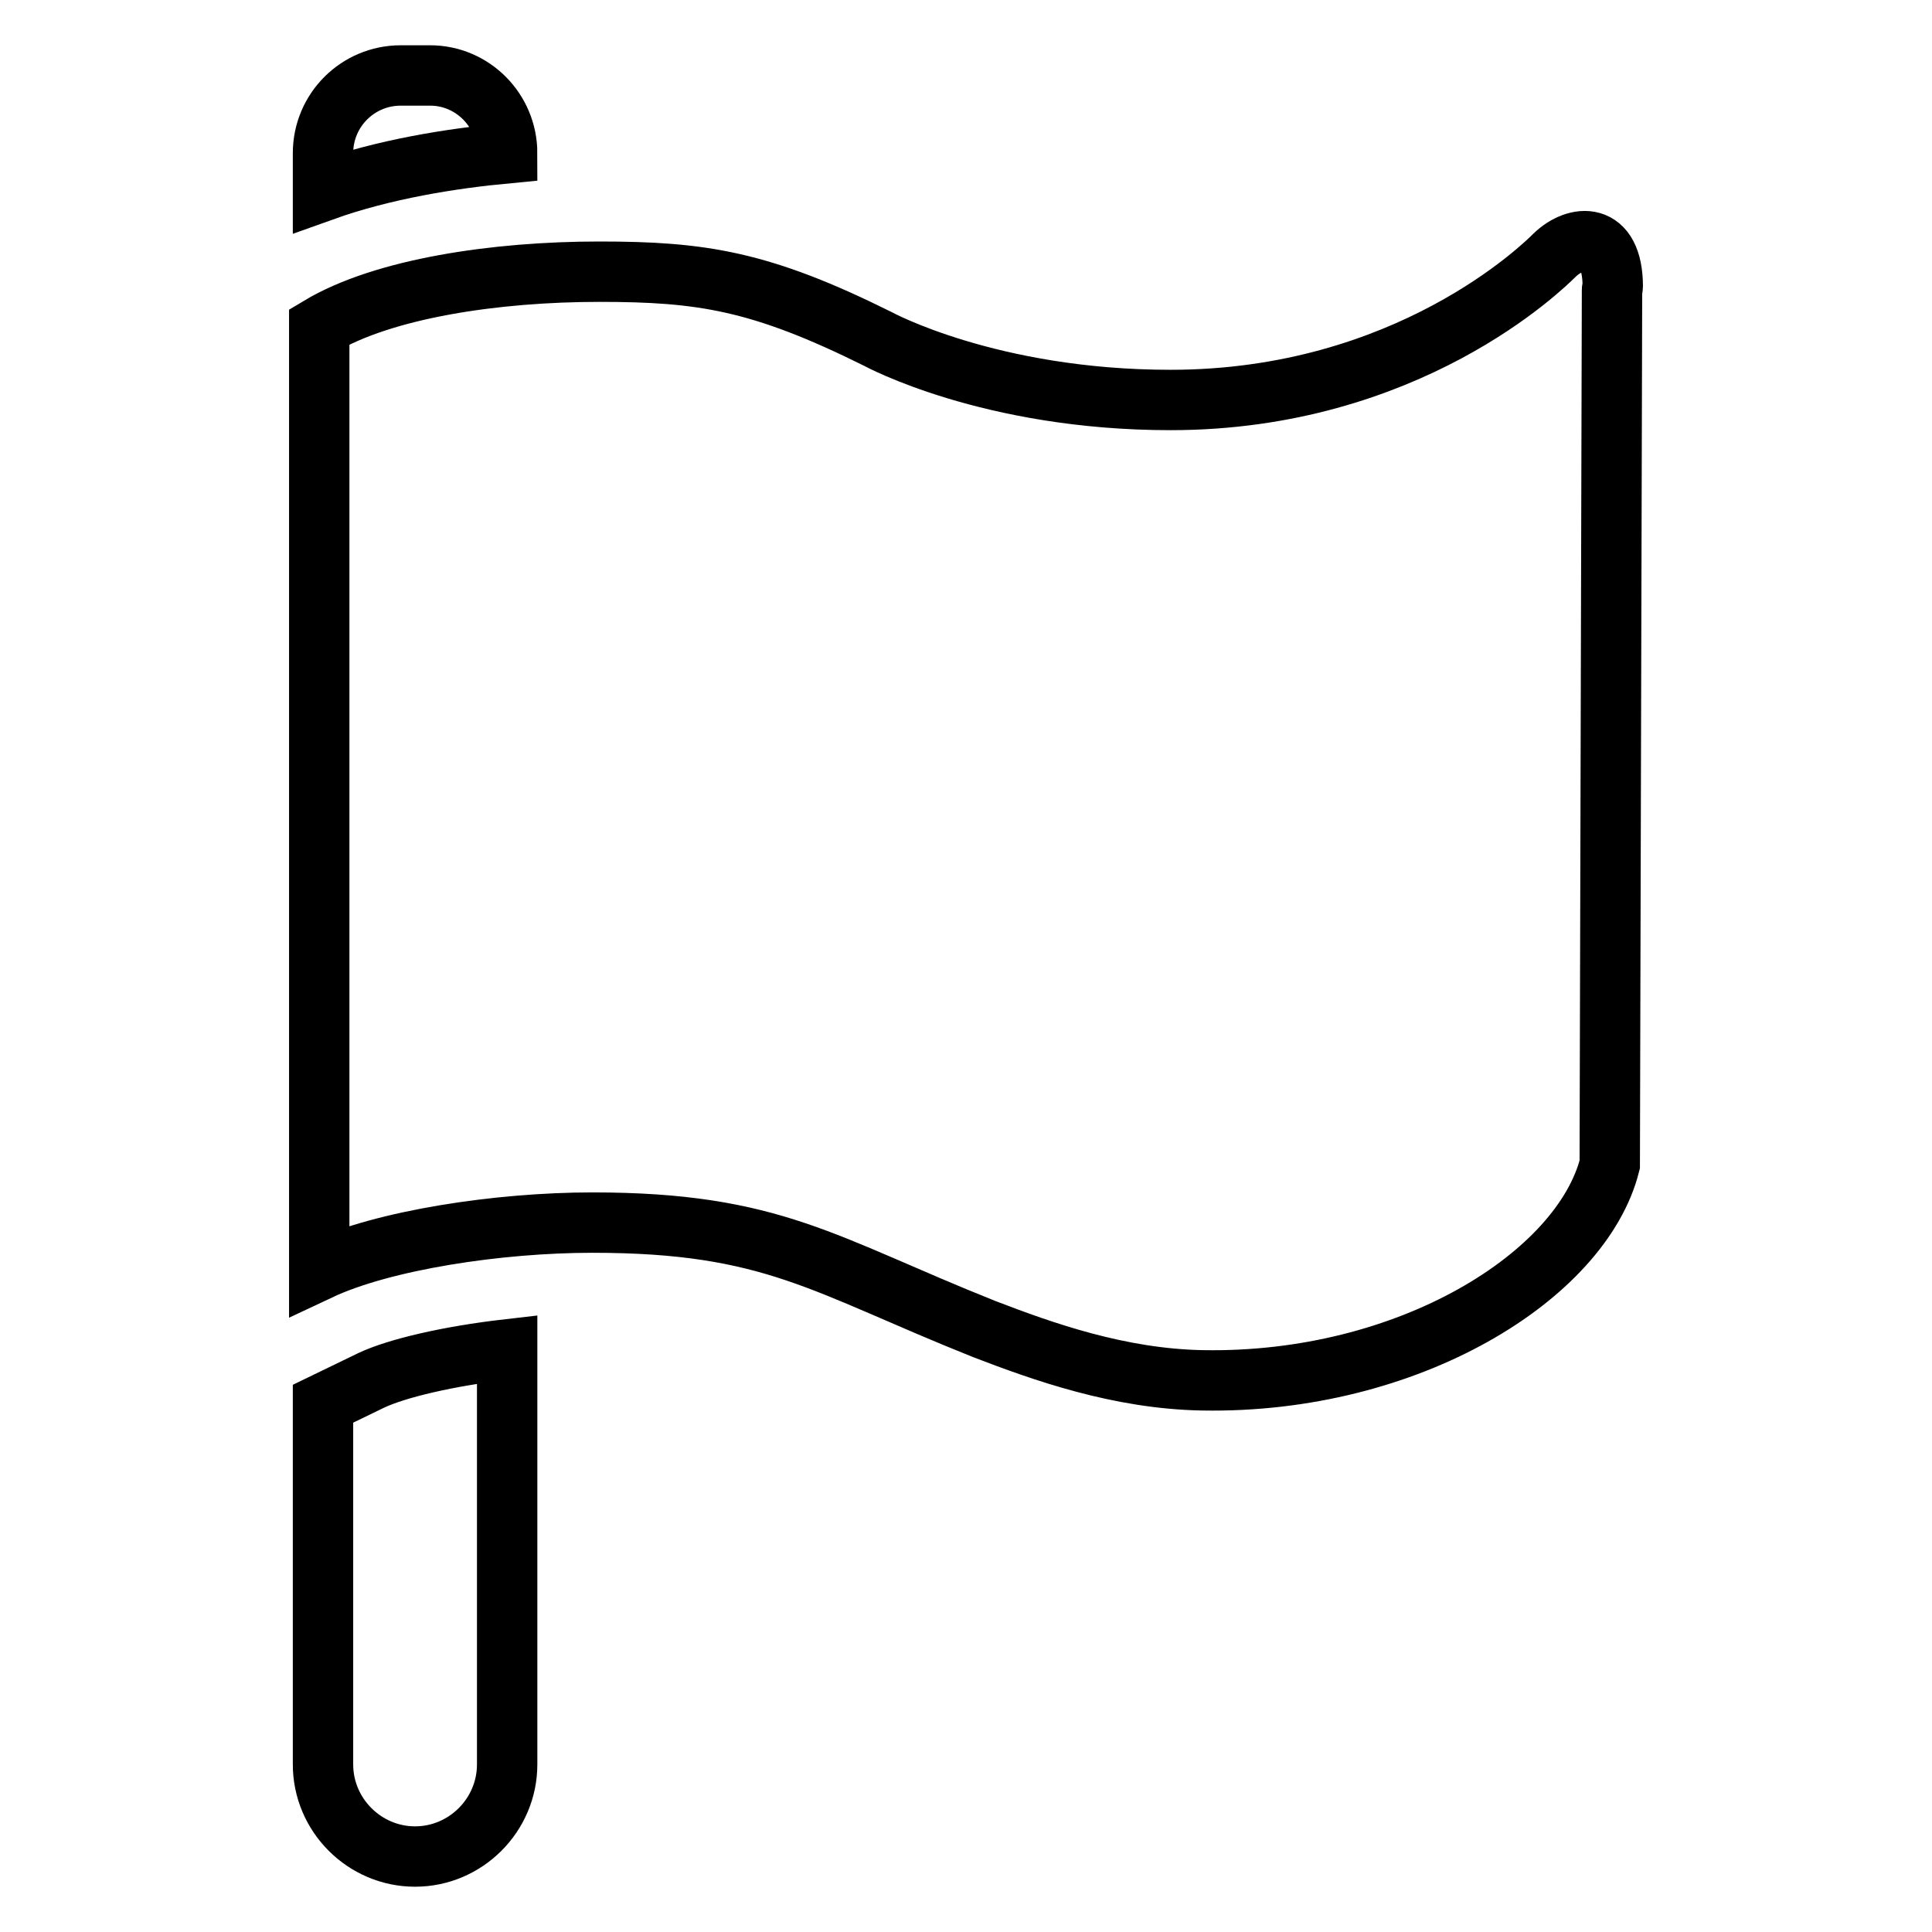 <?xml version="1.0" encoding="utf-8"?>
<!-- Svg Vector Icons : http://www.onlinewebfonts.com/icon -->
<!DOCTYPE svg PUBLIC "-//W3C//DTD SVG 1.1//EN" "http://www.w3.org/Graphics/SVG/1.1/DTD/svg11.dtd">
<svg version="1.1" xmlns="http://www.w3.org/2000/svg" xmlns:xlink="http://www.w3.org/1999/xlink" x="0px" y="0px" viewBox="0 0 256 256" enable-background="new 0 0 256 256" xml:space="preserve">
<g> <path stroke-width="8" fill-opacity="0" stroke="#000000"  d="M206,33.8c-1.5,1.5-19.5,19.2-50.9,19.2c-24,0-38.8-8.1-38.8-8.1C100.8,37.2,93,36,79.4,36 c-13.7,0-28.6,2.2-37.1,7.3v125c8.5-4,23.8-6.3,36.2-6.3c23.9,0,30.6,5.6,51.9,14.1c7.8,3,17.9,6.6,28.9,6.8 c27.4,0.5,50.3-13.9,54-28.6l0.3-115.9c0-0.1,0.1-0.3,0.1-0.4C213.7,30.5,208.8,31.1,206,33.8z M42.8,186v47.8 c0,6.7,5.5,12.2,12.2,12.2c6.7,0,12.2-5.5,12.2-12.2v-55c-7.8,0.9-14.6,2.5-18,4.1L42.8,186z M57,10h-3.9 c-5.7,0-10.3,4.6-10.3,10.3v5c8.1-2.9,17-4.3,24.4-5C67.2,14.6,62.6,10,57,10z"/></g>
</svg>
